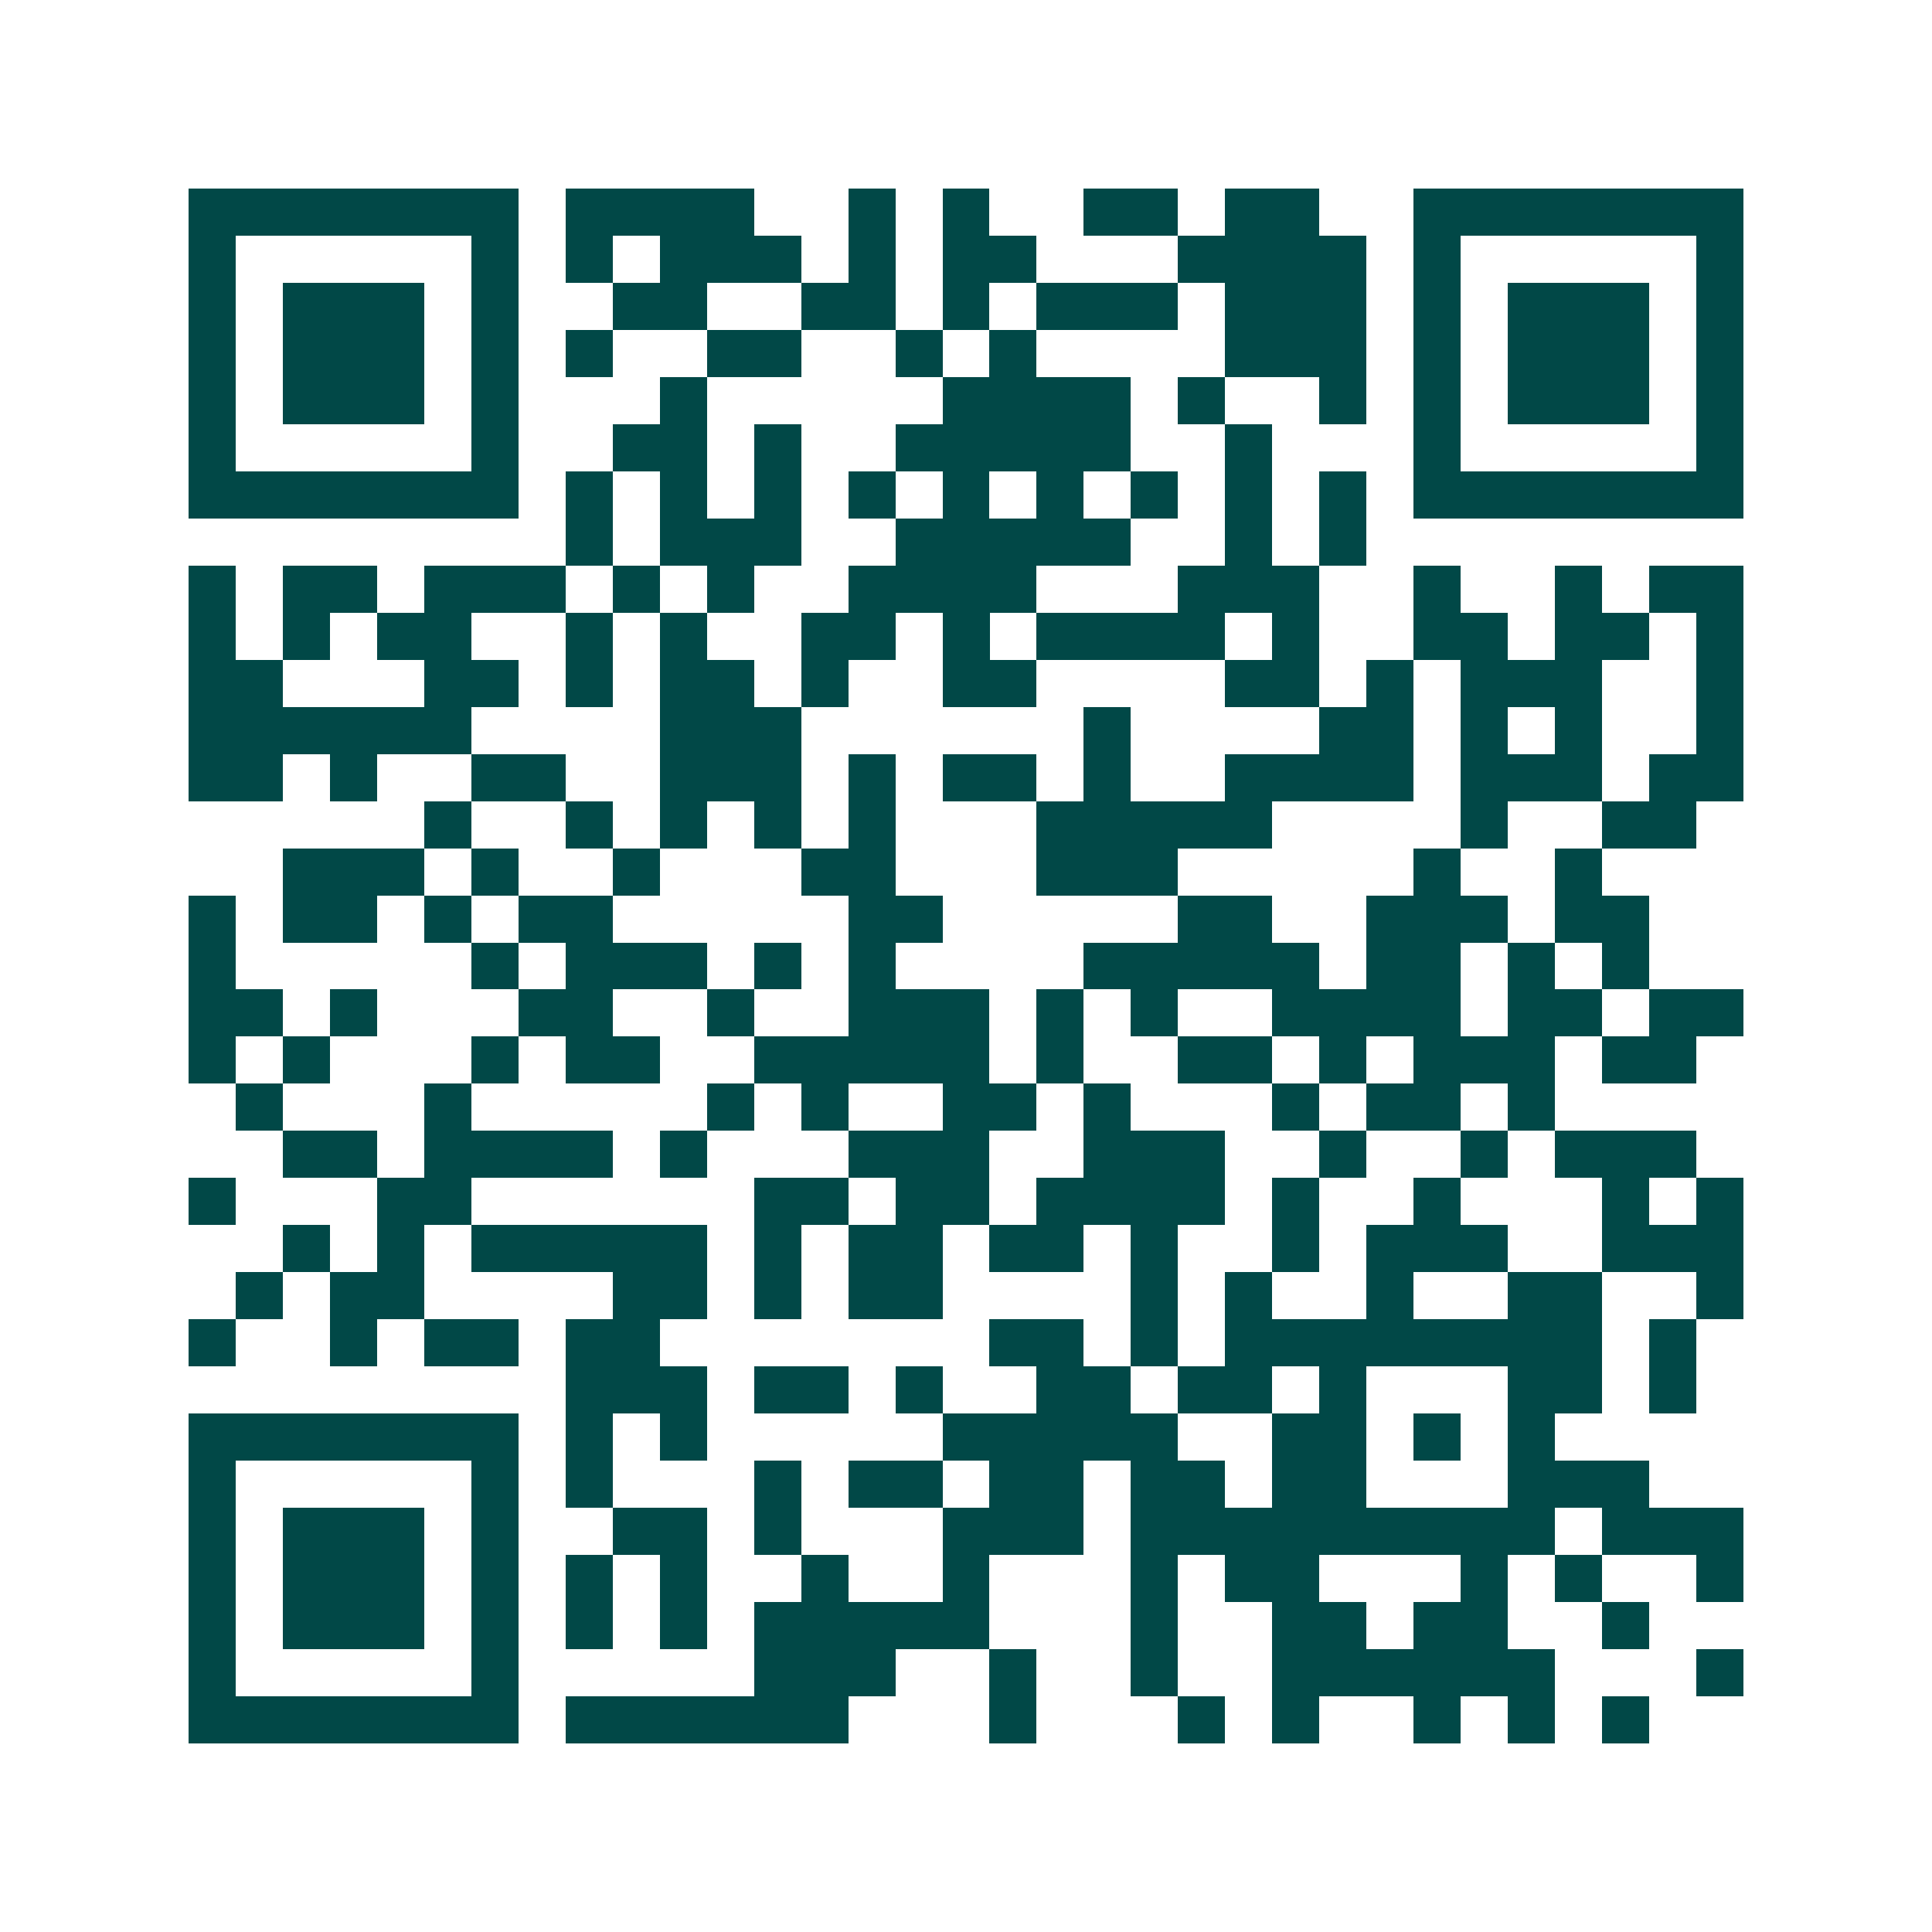 <svg xmlns="http://www.w3.org/2000/svg" width="200" height="200" viewBox="0 0 41 41" shape-rendering="crispEdges"><path fill="#ffffff" d="M0 0h41v41H0z"/><path stroke="#014847" d="M4 4.5h7m1 0h4m2 0h1m1 0h1m2 0h2m1 0h2m2 0h7M4 5.5h1m5 0h1m1 0h1m1 0h3m1 0h1m1 0h2m3 0h4m1 0h1m5 0h1M4 6.5h1m1 0h3m1 0h1m2 0h2m2 0h2m1 0h1m1 0h3m1 0h3m1 0h1m1 0h3m1 0h1M4 7.5h1m1 0h3m1 0h1m1 0h1m2 0h2m2 0h1m1 0h1m4 0h3m1 0h1m1 0h3m1 0h1M4 8.5h1m1 0h3m1 0h1m3 0h1m5 0h4m1 0h1m2 0h1m1 0h1m1 0h3m1 0h1M4 9.5h1m5 0h1m2 0h2m1 0h1m2 0h5m2 0h1m3 0h1m5 0h1M4 10.5h7m1 0h1m1 0h1m1 0h1m1 0h1m1 0h1m1 0h1m1 0h1m1 0h1m1 0h1m1 0h7M12 11.5h1m1 0h3m2 0h5m2 0h1m1 0h1M4 12.5h1m1 0h2m1 0h3m1 0h1m1 0h1m2 0h4m3 0h3m2 0h1m2 0h1m1 0h2M4 13.5h1m1 0h1m1 0h2m2 0h1m1 0h1m2 0h2m1 0h1m1 0h4m1 0h1m2 0h2m1 0h2m1 0h1M4 14.5h2m3 0h2m1 0h1m1 0h2m1 0h1m2 0h2m4 0h2m1 0h1m1 0h3m2 0h1M4 15.5h6m4 0h3m6 0h1m4 0h2m1 0h1m1 0h1m2 0h1M4 16.5h2m1 0h1m2 0h2m2 0h3m1 0h1m1 0h2m1 0h1m2 0h4m1 0h3m1 0h2M9 17.5h1m2 0h1m1 0h1m1 0h1m1 0h1m3 0h5m4 0h1m2 0h2M6 18.5h3m1 0h1m2 0h1m3 0h2m3 0h3m5 0h1m2 0h1M4 19.5h1m1 0h2m1 0h1m1 0h2m5 0h2m5 0h2m2 0h3m1 0h2M4 20.5h1m5 0h1m1 0h3m1 0h1m1 0h1m4 0h5m1 0h2m1 0h1m1 0h1M4 21.5h2m1 0h1m3 0h2m2 0h1m2 0h3m1 0h1m1 0h1m2 0h4m1 0h2m1 0h2M4 22.5h1m1 0h1m3 0h1m1 0h2m2 0h5m1 0h1m2 0h2m1 0h1m1 0h3m1 0h2M5 23.5h1m3 0h1m5 0h1m1 0h1m2 0h2m1 0h1m3 0h1m1 0h2m1 0h1M6 24.5h2m1 0h4m1 0h1m3 0h3m2 0h3m2 0h1m2 0h1m1 0h3M4 25.5h1m3 0h2m6 0h2m1 0h2m1 0h4m1 0h1m2 0h1m3 0h1m1 0h1M6 26.5h1m1 0h1m1 0h5m1 0h1m1 0h2m1 0h2m1 0h1m2 0h1m1 0h3m2 0h3M5 27.5h1m1 0h2m4 0h2m1 0h1m1 0h2m4 0h1m1 0h1m2 0h1m2 0h2m2 0h1M4 28.5h1m2 0h1m1 0h2m1 0h2m7 0h2m1 0h1m1 0h8m1 0h1M12 29.5h3m1 0h2m1 0h1m2 0h2m1 0h2m1 0h1m3 0h2m1 0h1M4 30.5h7m1 0h1m1 0h1m5 0h5m2 0h2m1 0h1m1 0h1M4 31.5h1m5 0h1m1 0h1m3 0h1m1 0h2m1 0h2m1 0h2m1 0h2m3 0h3M4 32.5h1m1 0h3m1 0h1m2 0h2m1 0h1m3 0h3m1 0h9m1 0h3M4 33.5h1m1 0h3m1 0h1m1 0h1m1 0h1m2 0h1m2 0h1m3 0h1m1 0h2m3 0h1m1 0h1m2 0h1M4 34.5h1m1 0h3m1 0h1m1 0h1m1 0h1m1 0h5m3 0h1m2 0h2m1 0h2m2 0h1M4 35.5h1m5 0h1m5 0h3m2 0h1m2 0h1m2 0h6m3 0h1M4 36.5h7m1 0h6m3 0h1m3 0h1m1 0h1m2 0h1m1 0h1m1 0h1"/></svg>
